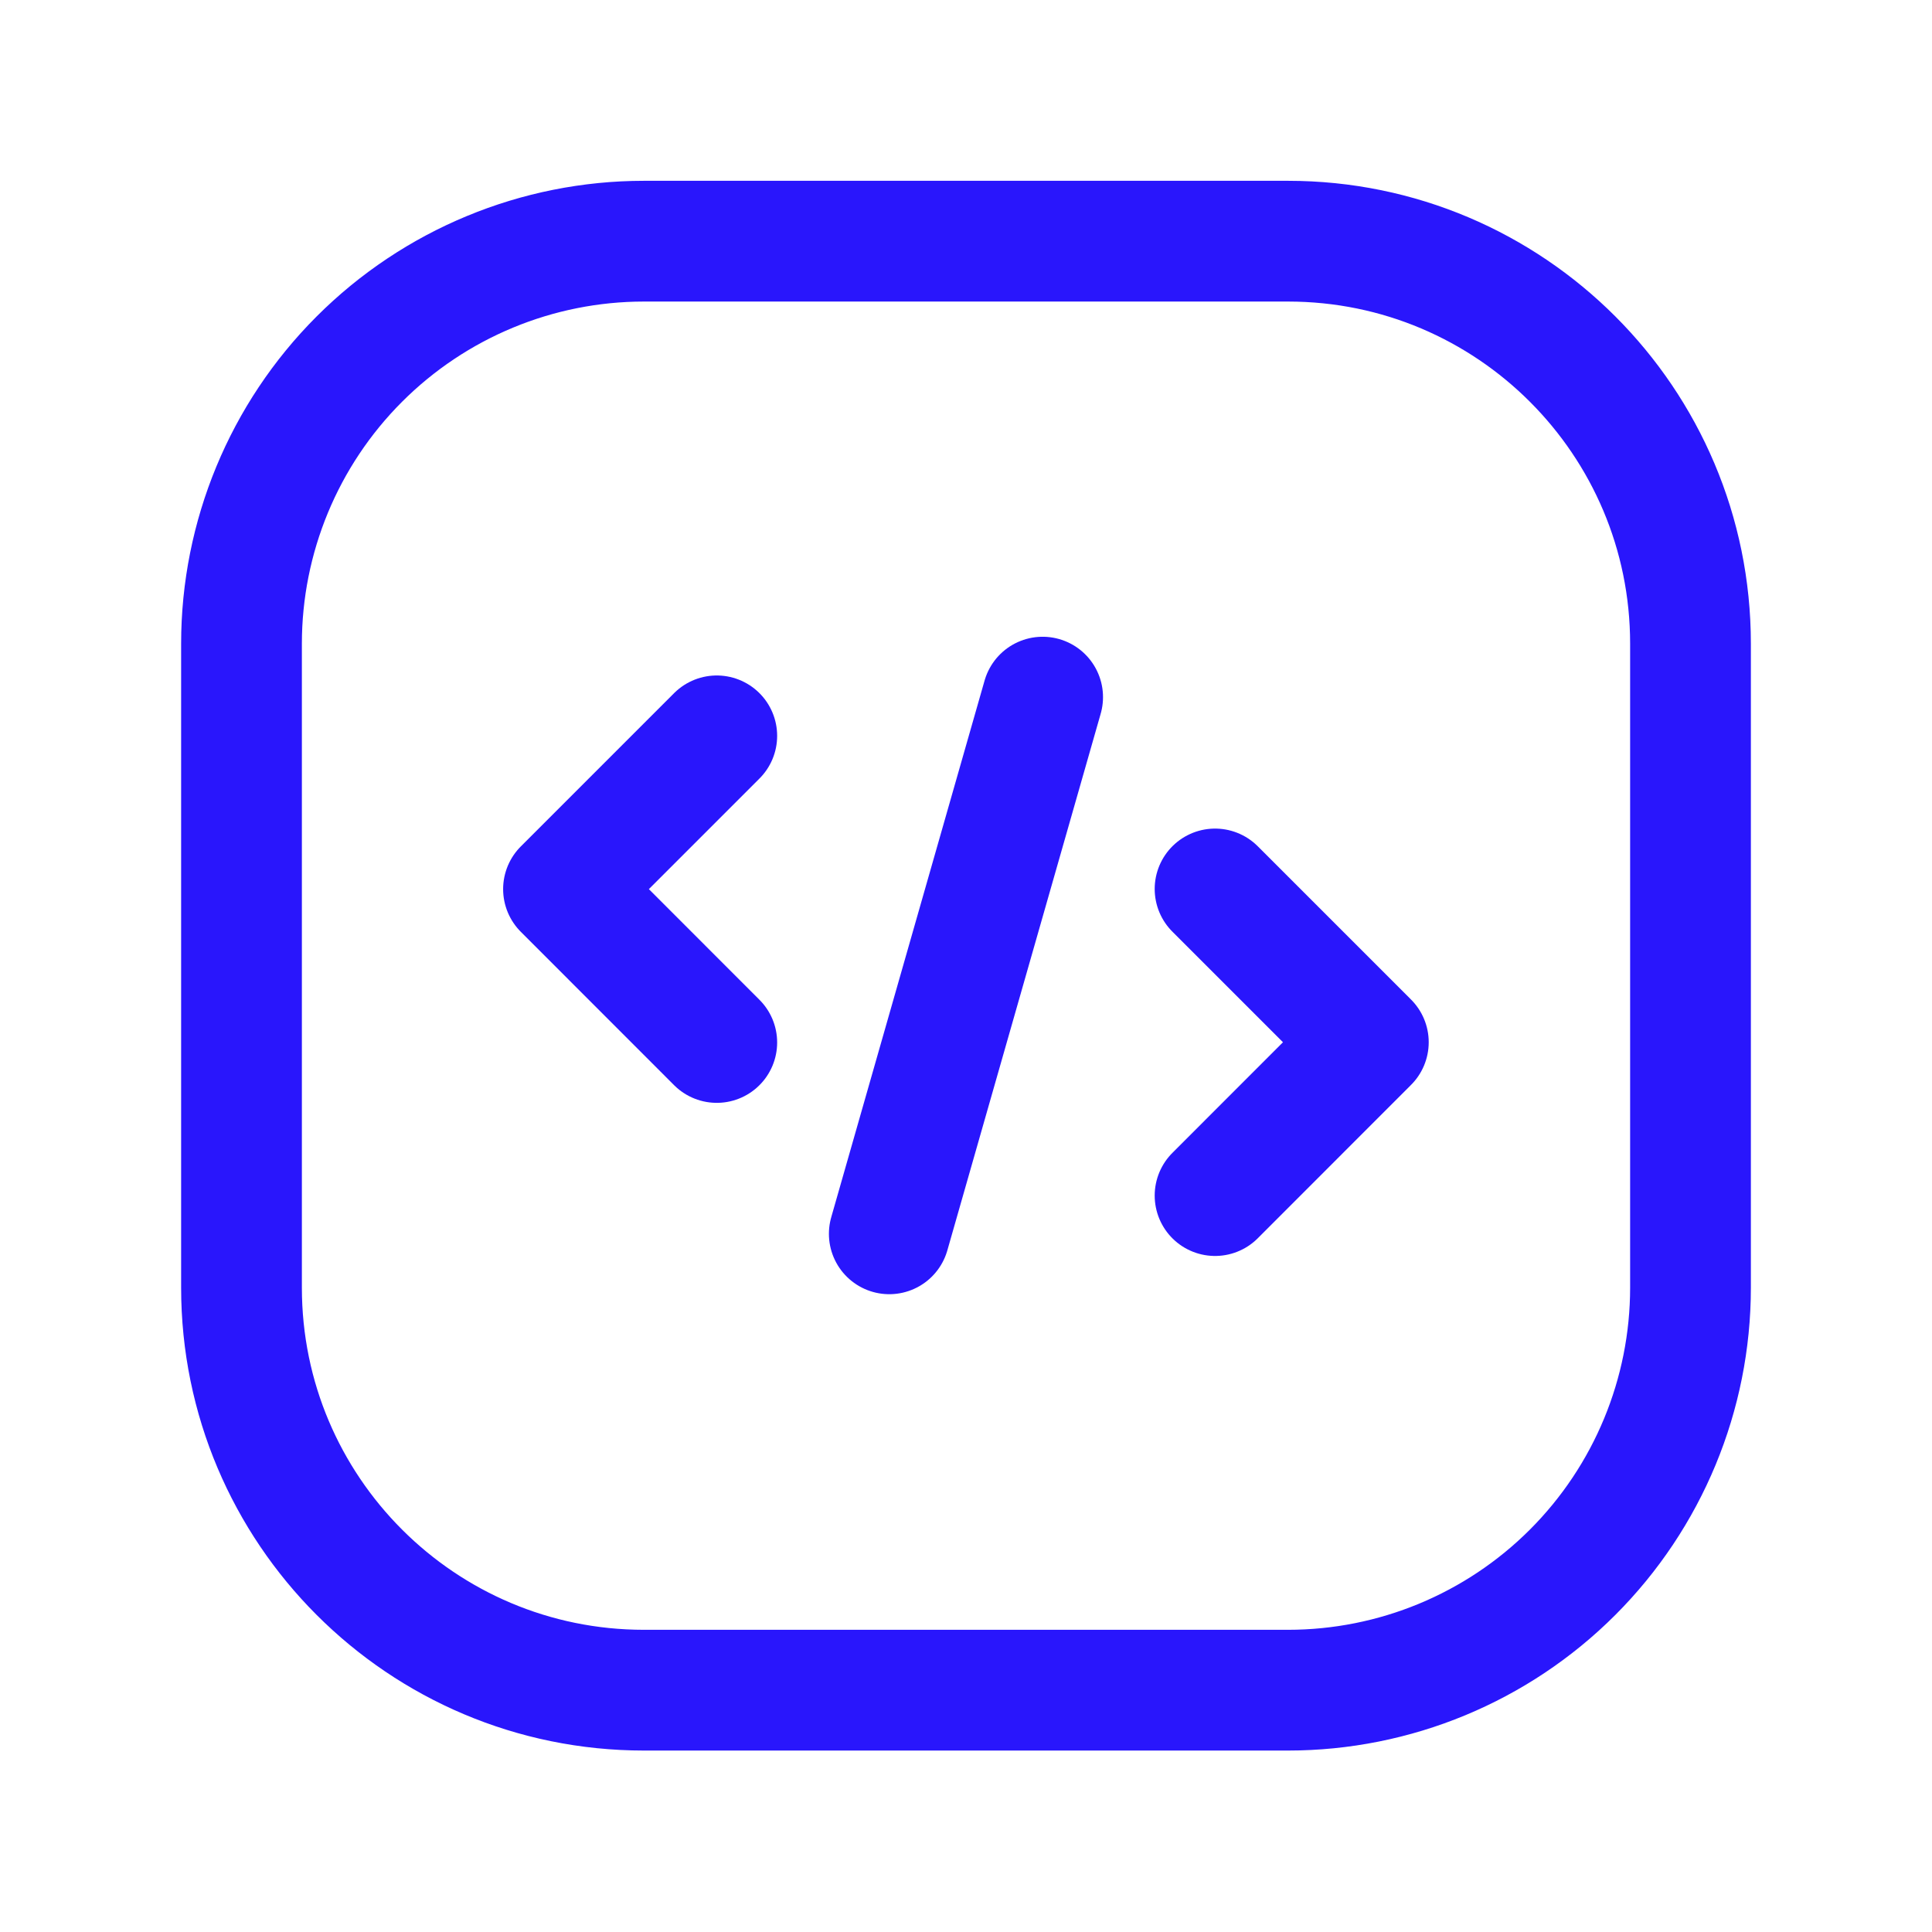 <?xml version="1.0" encoding="UTF-8"?>
<svg xmlns="http://www.w3.org/2000/svg" width="24" height="24" viewBox="0 0 24 24" fill="none">
  <path d="M12.952 8.66L11.047 15.327" stroke="#2916FC" stroke-width="1.5" stroke-linecap="round" stroke-linejoin="round"></path>
  <path d="M8.904 12.95L7 11.045L8.904 9.141" stroke="#2916FC" stroke-width="1.5" stroke-linecap="round" stroke-linejoin="round"></path>
  <path d="M15.094 14.852L16.998 12.947L15.094 11.043" stroke="#2916FC" stroke-width="1.5" stroke-linecap="round" stroke-linejoin="round"></path>
  <path fill-rule="evenodd" clip-rule="evenodd" d="M8 2.996H16C18.761 2.996 21 5.235 21 7.996V15.996C21 17.322 20.473 18.594 19.535 19.532C18.598 20.469 17.326 20.996 16 20.996H8C5.239 20.996 3 18.758 3 15.996V7.996C3 6.67 3.527 5.398 4.464 4.461C5.402 3.523 6.674 2.996 8 2.996Z" stroke="#2916FC" stroke-width="1.5" stroke-linecap="round" stroke-linejoin="round"></path>
</svg>
